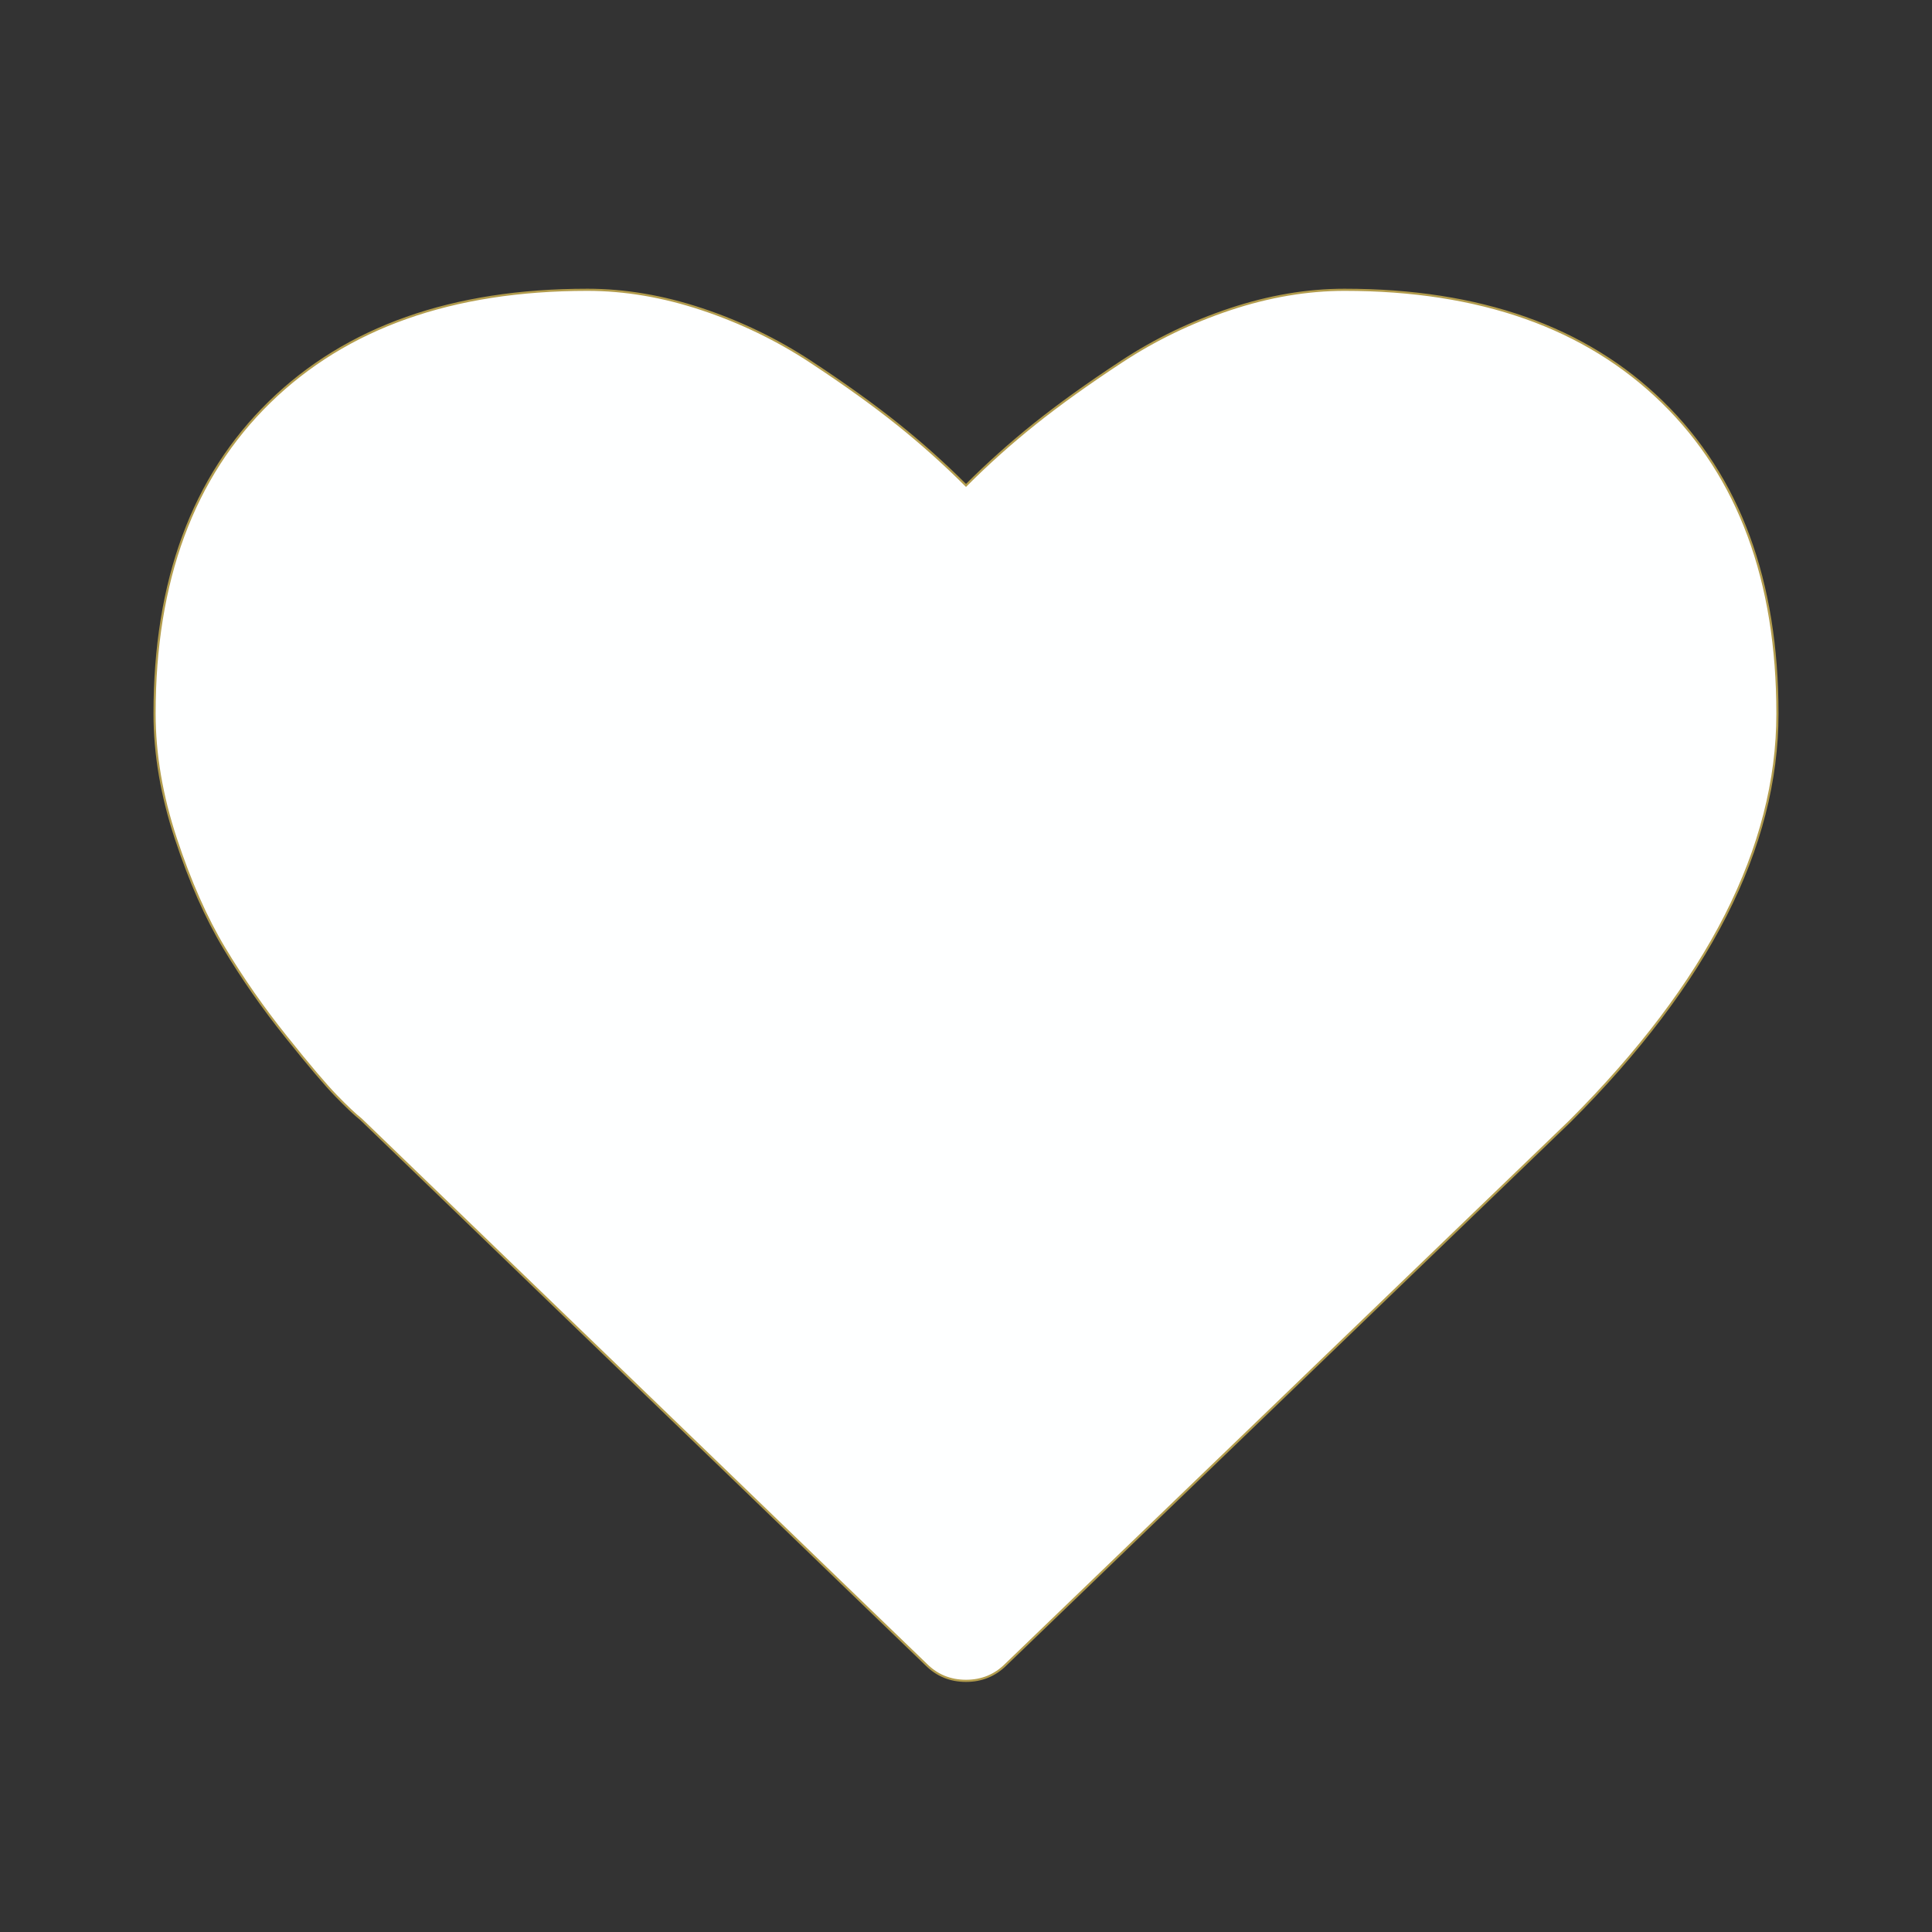 <?xml version="1.0" encoding="UTF-8" standalone="no"?>
<svg width="100px" height="100px" viewBox="0 0 100 100" version="1.1" xmlns="http://www.w3.org/2000/svg" xmlns:xlink="http://www.w3.org/1999/xlink" xmlns:sketch="http://www.bohemiancoding.com/sketch/ns">
    <rect x="0" y="0" width="100" height="100" fill="#333333" stroke="none"/>
    <!-- Generator: Sketch 3.1.1 (8761) - http://www.bohemiancoding.com/sketch -->
    <title>Star 2</title>
    <desc>Created with Sketch.</desc>
    <defs></defs>
    <g id="Page-1" stroke="none" stroke-width="0.111" fill="none" fill-rule="evenodd" sketch:type="MSPage">
        <path d="M86.046,20.813 C82.078,16.937 76.593,15 69.593,15 C67.656,15 65.679,15.336 63.663,16.007 C61.647,16.679 59.772,17.586 58.039,18.727 C56.304,19.867 54.813,20.938 53.562,21.938 C52.312,22.937 51.125,24 50,25.125 C48.875,24 47.687,22.937 46.437,21.938 C45.187,20.938 43.695,19.867 41.961,18.727 C40.226,17.586 38.351,16.679 36.336,16.007 C34.32,15.336 32.343,15 30.406,15 C23.406,15 17.922,16.938 13.953,20.813 C9.984,24.688 8,30.063 8,36.937 C8,39.031 8.368,41.188 9.102,43.406 C9.836,45.625 10.672,47.516 11.61,49.078 C12.547,50.64 13.61,52.164 14.797,53.648 C15.985,55.133 16.852,56.156 17.399,56.718 C17.945,57.28 18.375,57.687 18.688,57.936 L47.937,86.155 C48.5,86.719 49.188,87 50,87 C50.812,87 51.5,86.719 52.063,86.157 L81.266,58.031 C88.422,50.875 92,43.844 92,36.937 C92,30.063 90.015,24.688 86.046,20.813 L86.046,20.813 Z" id="Heart" stroke="#b29c4d" fill="#feffff" sketch:type="MSShapeGroup"></path>
    </g>
</svg>